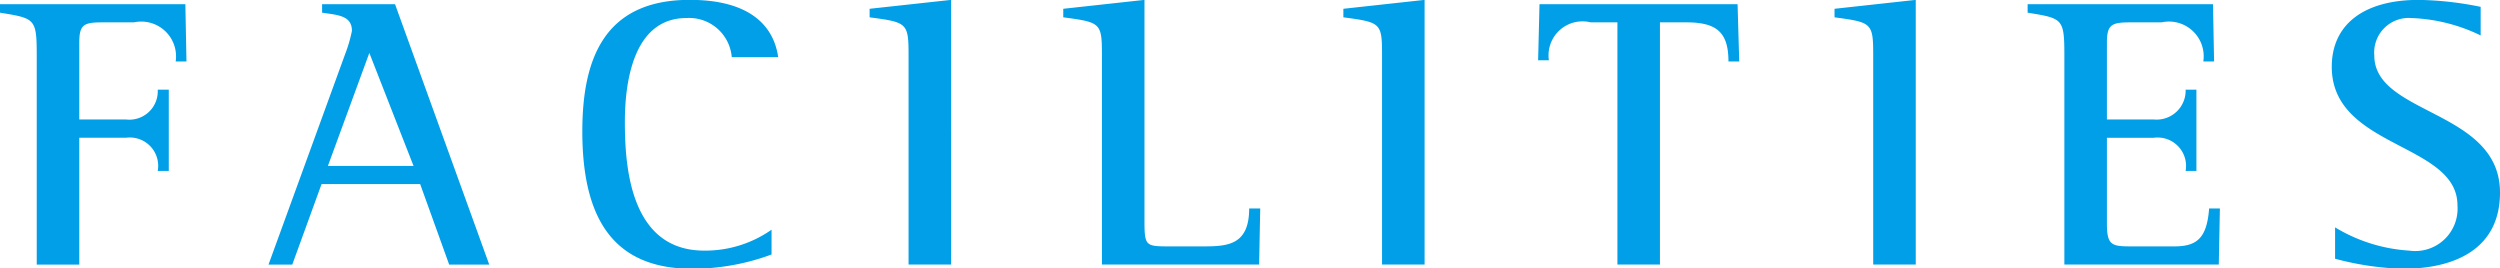 <svg xmlns="http://www.w3.org/2000/svg" width="90.5" height="9.719"><path d="M1.33 9.578h1.54V4.987h1.69a1.026 1.026 0 0 1 1.15 1.2h.4V3.246h-.4a1.028 1.028 0 0 1-1.15 1.079H2.87V1.537c0-.672.18-.728.88-.728h1.1a1.26 1.26 0 0 1 1.51 1.415h.39L6.71.151H0v.308c1.29.21 1.33.21 1.33 1.6v7.522zm8.39 0h.86l1.06-2.914h3.57l1.05 2.914h1.45L14.3.151h-2.64v.308c.56.084 1.08.1 1.08.658a5.117 5.117 0 0 1-.24.826zm3.65-7.662l1.6 4.09h-3.1zm14.56 6.4a4.178 4.178 0 0 1-2.44.756c-2.7 0-2.87-3.1-2.87-4.665 0-1.443.31-3.754 2.23-3.754a1.548 1.548 0 0 1 1.64 1.415h1.68c-.16-1.121-1.01-2.073-3.2-2.073-3.12 0-3.89 2.171-3.89 4.763 0 3.138 1.11 4.972 3.98 4.972a8.279 8.279 0 0 0 2.87-.518v-.9zm4.96 1.261h1.54V-.004l-2.95.322v.309c1.36.182 1.41.2 1.41 1.373v7.578zm7 0h5.69l.04-2.031h-.4c0 1.317-.77 1.373-1.65 1.373h-1.2c-.94 0-.94 0-.94-1.051V-.004l-2.94.322v.309c1.36.182 1.4.2 1.4 1.373v7.578zm10.14 0h1.54V-.004l-2.94.322v.309c1.36.182 1.4.2 1.4 1.373v7.578zm8.52 0h1.54V.809h.95c1.08 0 1.53.336 1.53 1.415h.39L62.9.151h-7.17l-.05 2.031h.39A1.229 1.229 0 0 1 57.58.809h.97v8.769zm9.26 0h1.54V-.004l-2.94.322v.309c1.35.182 1.4.2 1.4 1.373v7.578zm6.92 0h5.59l.04-2.031h-.39c-.08 1.093-.46 1.373-1.26 1.373h-1.55c-.7 0-.89-.028-.89-.812v-3.12h1.7a1.03 1.03 0 0 1 1.15 1.2h.39V3.246h-.39a1.05 1.05 0 0 1-1.15 1.079h-1.7V1.537c0-.672.19-.728.89-.728h1.09a1.257 1.257 0 0 1 1.51 1.415h.39L80.11.151H73.4v.308c1.29.21 1.33.21 1.33 1.6v7.522zM89.8.248a12.042 12.042 0 0 0-2.24-.252c-1.98 0-3.15.882-3.15 2.423 0 2.956 4.55 2.746 4.55 5.014a1.534 1.534 0 0 1-1.75 1.639 5.87 5.87 0 0 1-2.68-.841v1.135a10.575 10.575 0 0 0 2.45.364c1.94 0 3.52-.756 3.52-2.759 0-3-4.55-2.8-4.55-4.959A1.251 1.251 0 0 1 87.29.653a6.236 6.236 0 0 1 2.51.63V.249z" fill="#009fe8" fill-rule="evenodd"/></svg>